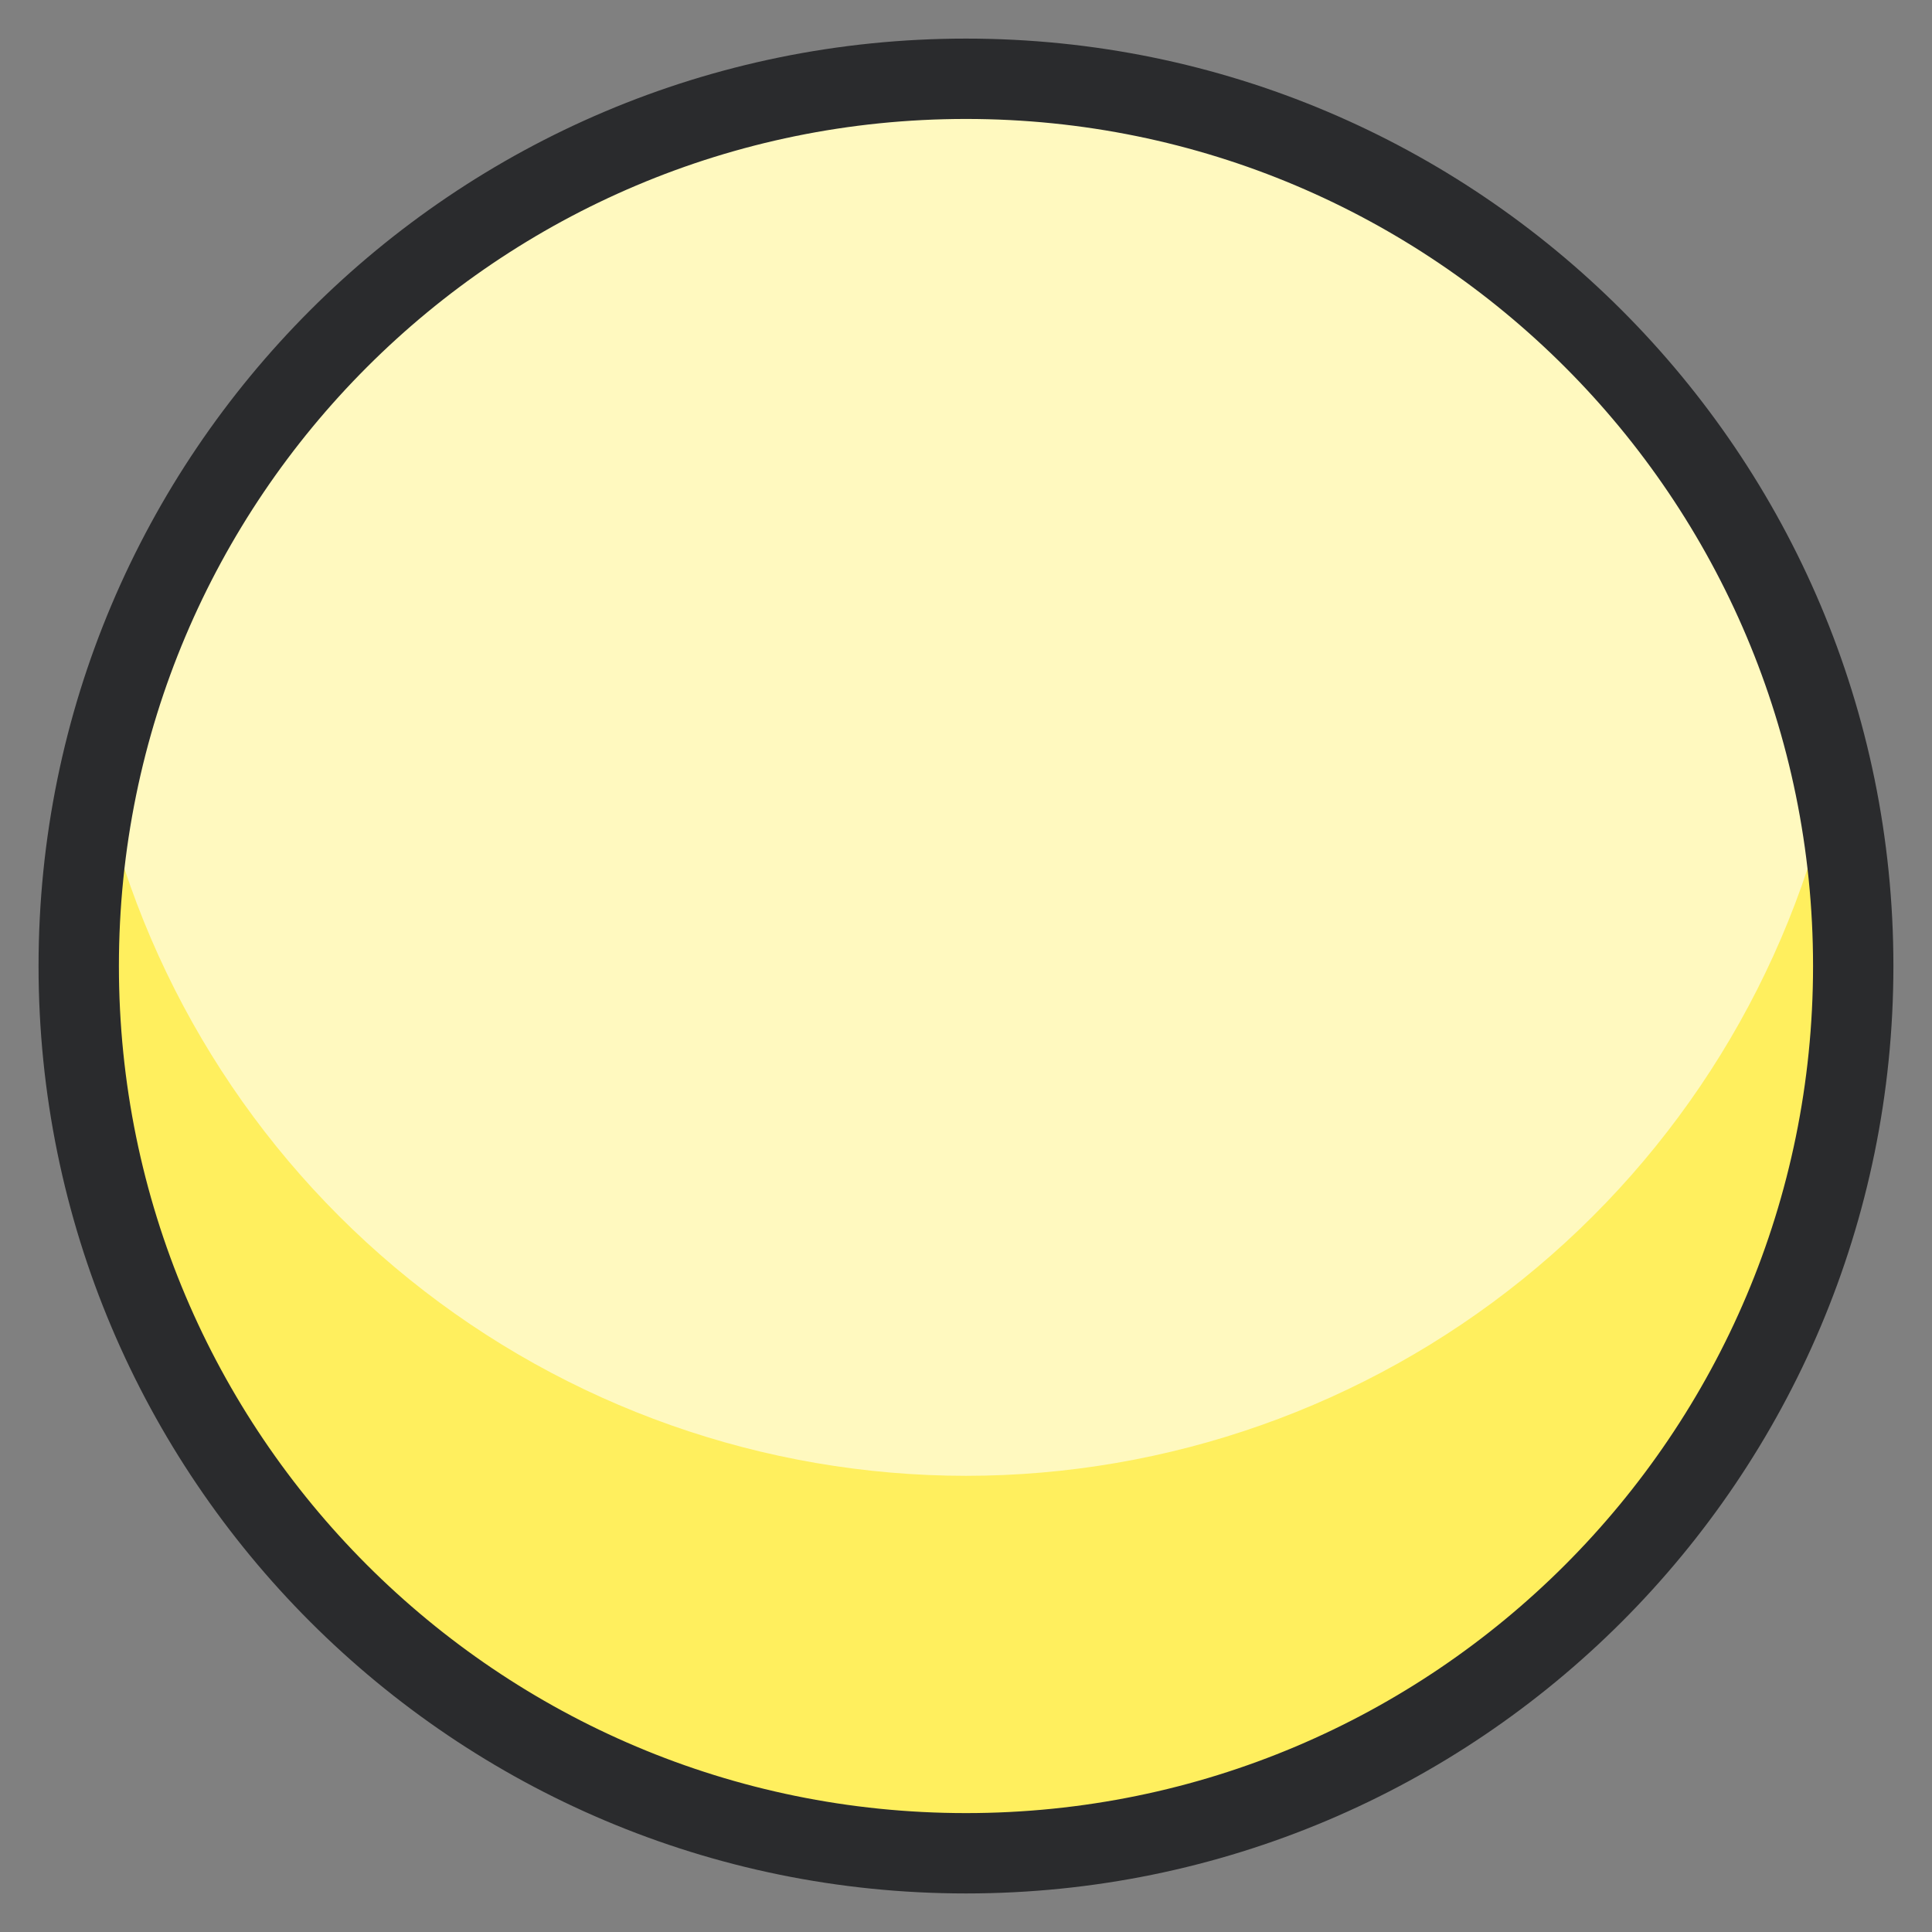 <svg width="44" height="44" viewBox="0 0 44 44" fill="none" xmlns="http://www.w3.org/2000/svg">
    <rect x="0" y="0" width="44" height="44" fill="#808080" stroke="none"/>
    <g clip-path="url(#clip0_3007_4995)">
        <path d="M22 42.207C33.16 42.207 42.206 33.16 42.206 22C42.206 10.841 33.16 1.794 22 1.794C10.84 1.794 1.793 10.841 1.793 22C1.793 33.16 10.84 42.207 22 42.207Z" fill="#FFF9BF"/>
        <path d="M22 33.611C17.389 33.609 12.916 32.031 9.326 29.137C5.736 26.243 3.243 22.208 2.263 17.702C1.615 20.653 1.638 23.712 2.329 26.653C3.02 29.594 4.362 32.343 6.256 34.697C8.149 37.051 10.547 38.95 13.271 40.255C15.996 41.56 18.979 42.237 22 42.237C25.021 42.237 28.004 41.56 30.729 40.255C33.453 38.95 35.851 37.051 37.744 34.697C39.638 32.343 40.98 29.594 41.671 26.653C42.362 23.712 42.385 20.653 41.737 17.702C40.756 22.208 38.264 26.243 34.674 29.137C31.083 32.031 26.611 33.609 22 33.611Z" fill="#FFEF5E"/>
        <path d="M22 42.207C33.16 42.207 42.206 33.16 42.206 22C42.206 10.841 33.16 1.794 22 1.794C10.84 1.794 1.793 10.841 1.793 22C1.793 33.16 10.84 42.207 22 42.207Z" stroke="#2A2B2D" stroke-width="1.83" stroke-linecap="round" stroke-linejoin="round"/>
    </g>
    <defs>
        <clipPath id="clip0_3007_4995">
            <rect width="44" height="44" fill="white"/>
        </clipPath>
    </defs>
</svg>
